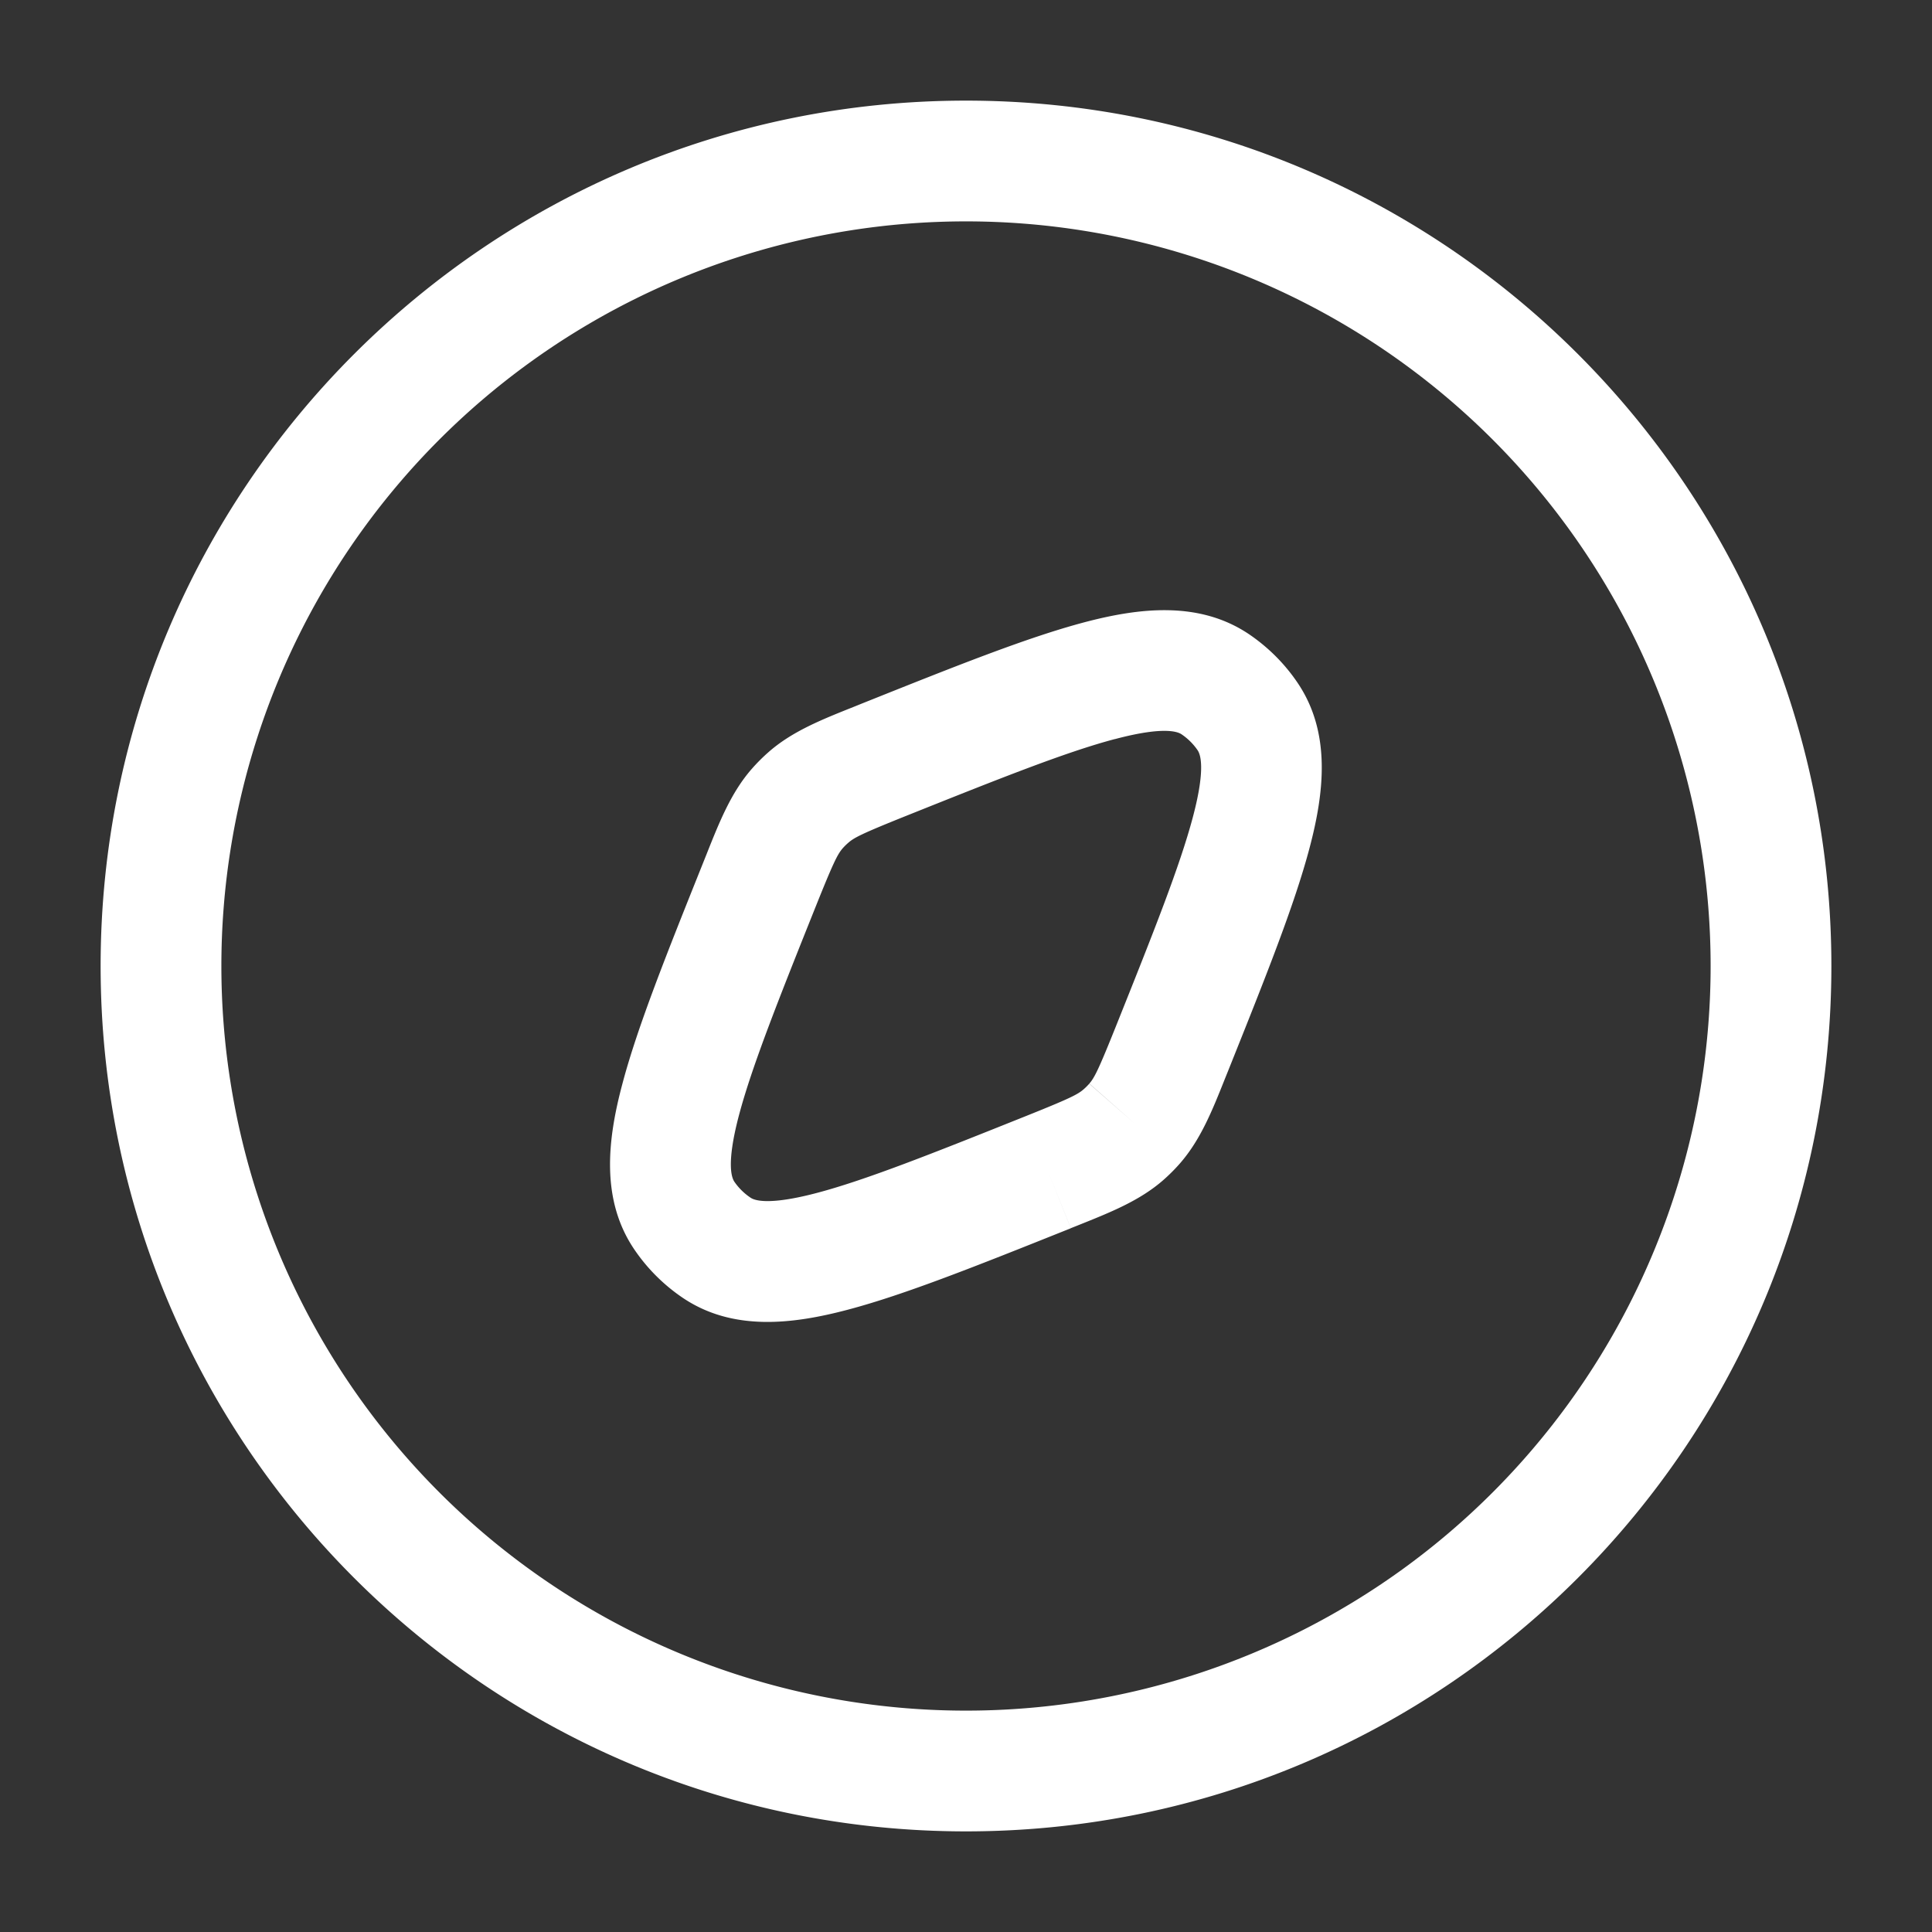<svg xmlns="http://www.w3.org/2000/svg" width="1em" height="1em" viewBox="0 0 24 24"><rect x="0" y="0" width="24" height="24" fill="#333333" stroke="none"/><path fill="white" fill-rule="evenodd" d="M12 2.75a9.25 9.25 0 1 0 0 18.5a9.25 9.25 0 0 0 0-18.5M1.25 12C1.25 6.063 6.063 1.25 12 1.25S22.75 6.063 22.75 12S17.937 22.75 12 22.75S1.25 17.937 1.25 12m12.599-2.819c-.605.16-1.42.485-2.595.955c-.541.217-.642.268-.716.333a.758.758 0 0 0-.07.069c-.064.074-.115.175-.332.716c-.47 1.175-.794 1.99-.955 2.595c-.167.63-.085.79-.059.83a.75.75 0 0 0 .2.198c.038.027.199.108.829-.059c.605-.16 1.42-.484 2.594-.954c.542-.217.643-.268.717-.333l.494.564l-.494-.564a.733.733 0 0 0 .07-.07l.563.495l-.564-.494c.065-.074.116-.175.333-.717c.47-1.174.794-1.99.954-2.594c.168-.63.086-.791.06-.83a.75.75 0 0 0-.2-.199c-.038-.026-.2-.108-.83.06m-.384-1.45c.69-.183 1.436-.271 2.057.15c.234.16.437.362.596.597c.422.621.333 1.367.15 2.057c-.186.704-.546 1.605-.991 2.717l-.02.05l-.034.084c-.163.41-.308.772-.564 1.065a2.248 2.248 0 0 1-.208.208c-.293.256-.655.4-1.065.564l-.083.033l-.279-.696l.279.697l-.05.02c-1.113.445-2.014.805-2.718.991c-.69.183-1.436.272-2.057-.15l.422-.62l-.422.62a2.25 2.25 0 0 1-.596-.596c-.422-.621-.334-1.368-.15-2.057c.186-.705.546-1.605.991-2.717l.02-.05l.034-.085c.163-.41.307-.771.564-1.064c.065-.074.134-.143.208-.208c.293-.257.655-.401 1.064-.564l.084-.034l.05-.02c1.113-.445 2.013-.805 2.718-.992" clip-rule="evenodd"/></svg>